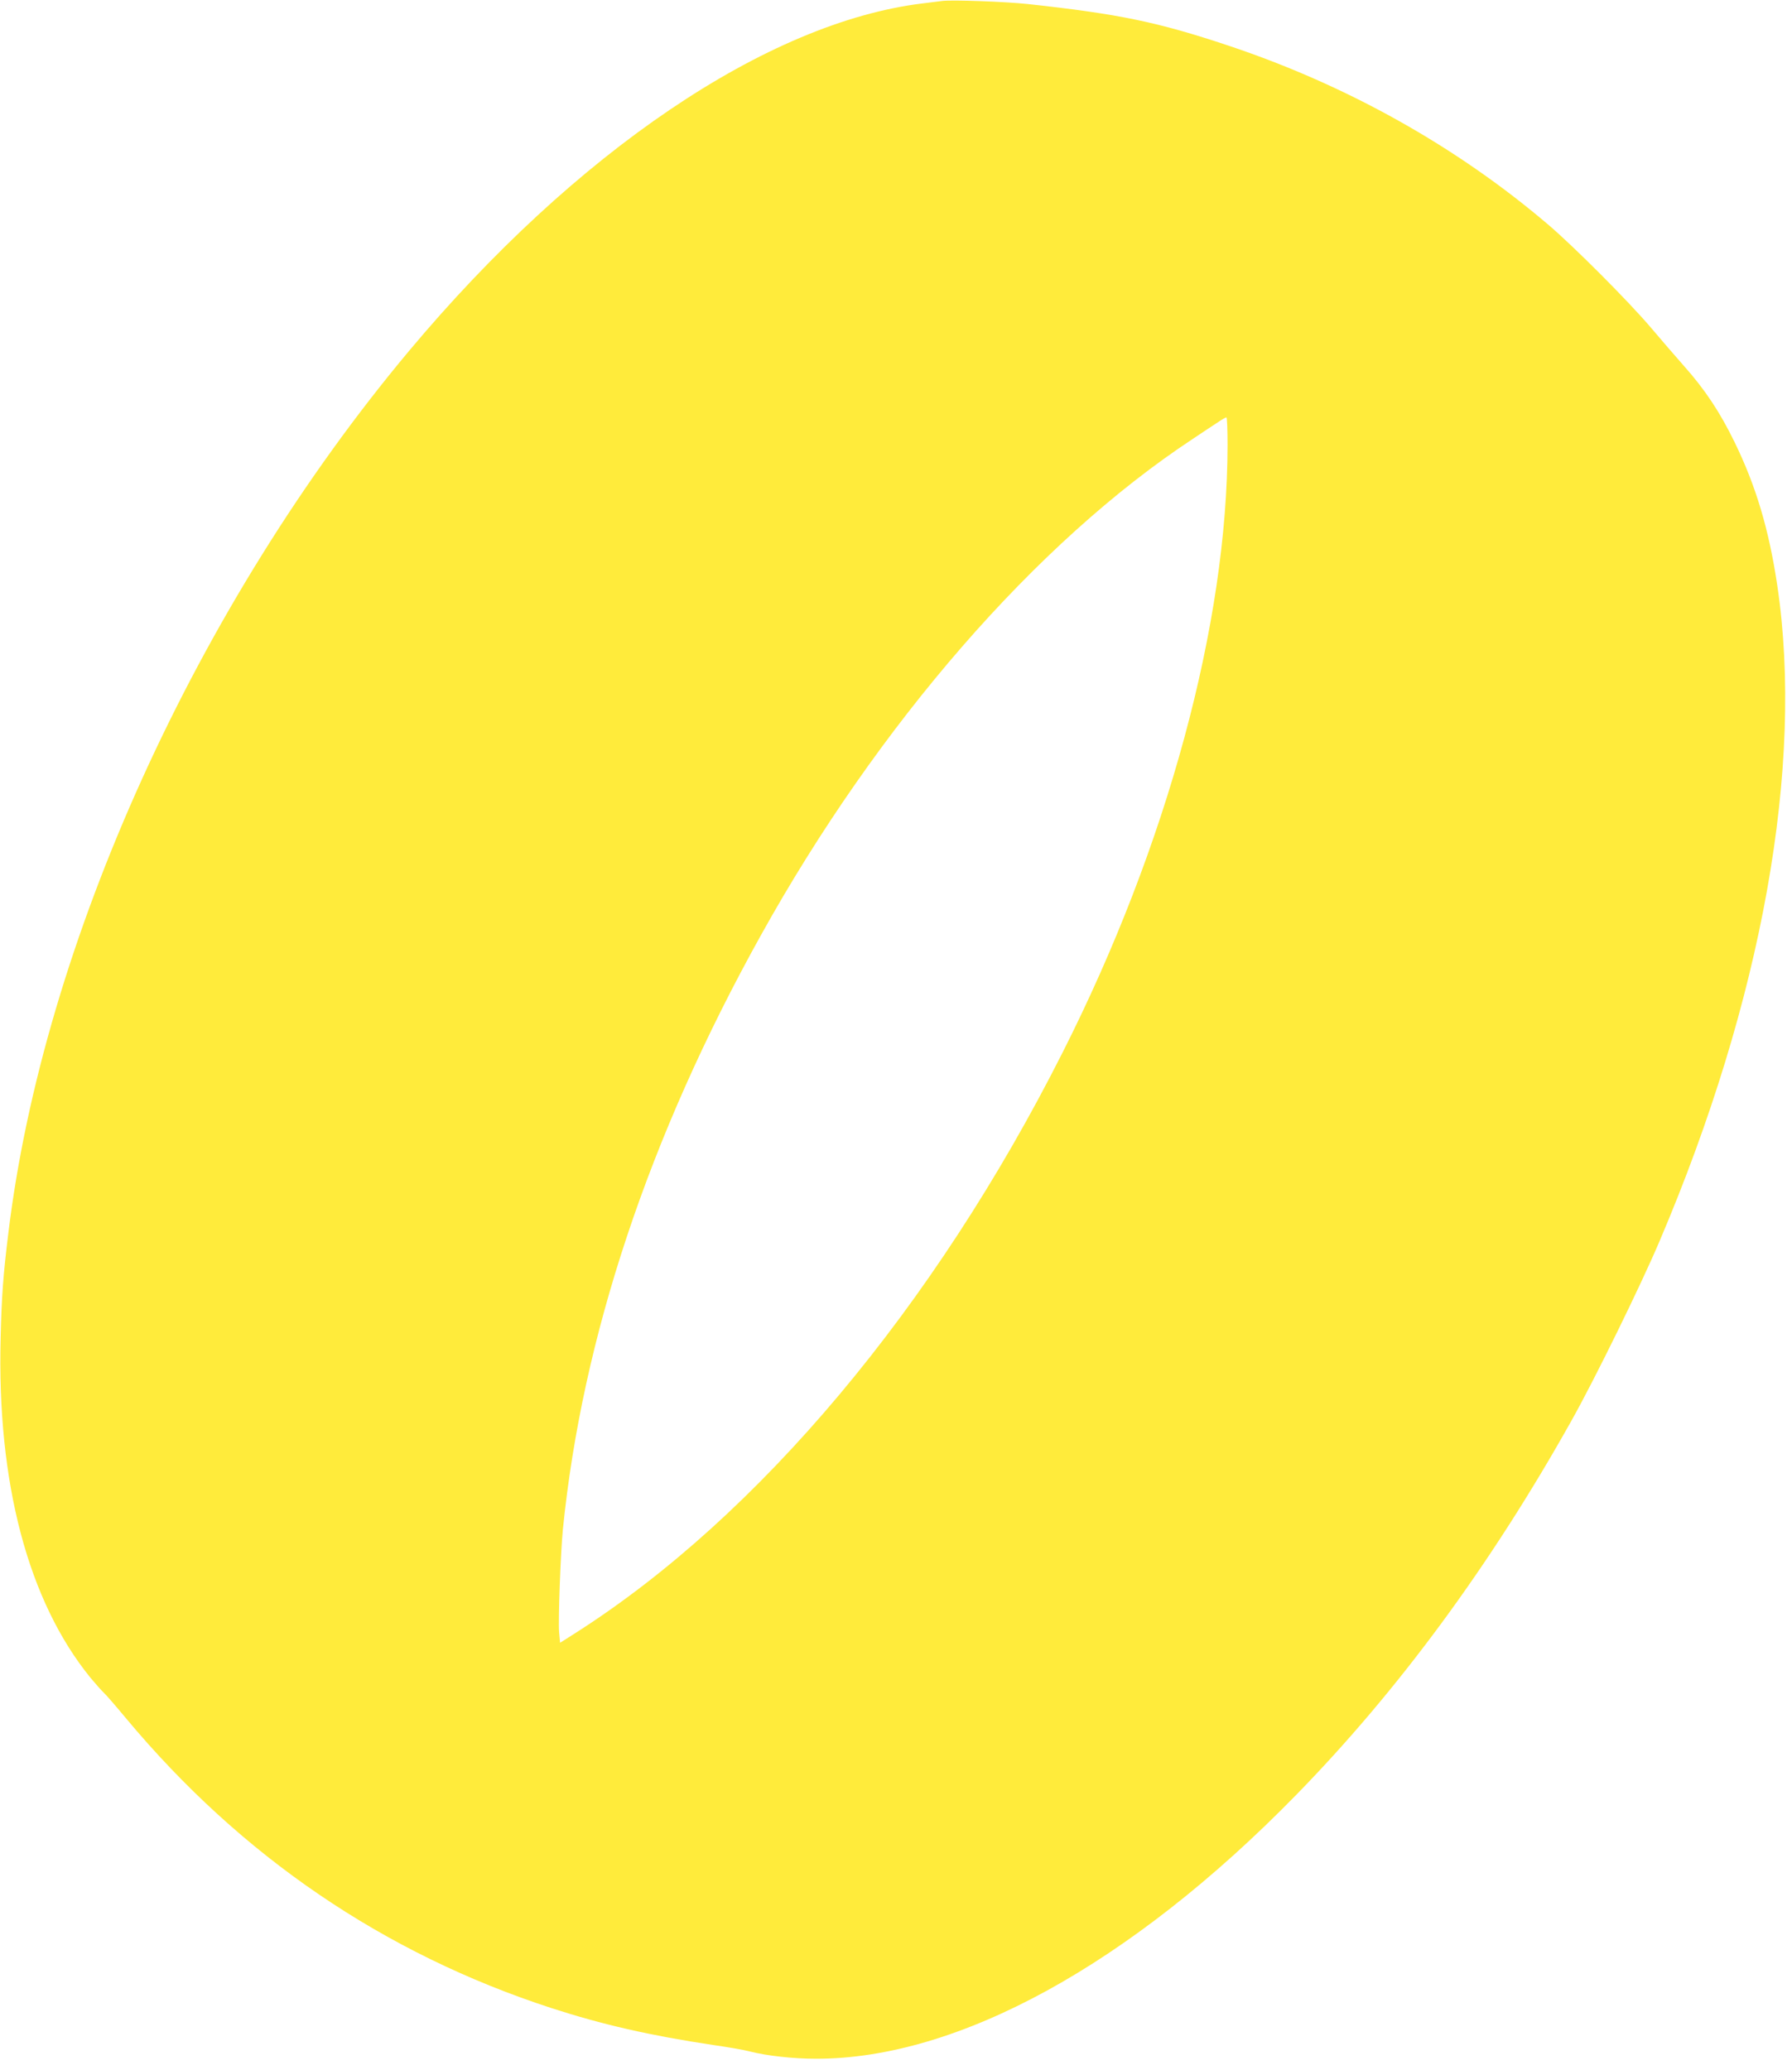 <?xml version="1.0" standalone="no"?>
<!DOCTYPE svg PUBLIC "-//W3C//DTD SVG 20010904//EN"
 "http://www.w3.org/TR/2001/REC-SVG-20010904/DTD/svg10.dtd">
<svg version="1.0" xmlns="http://www.w3.org/2000/svg"
 width="1108pt" height="1280pt" viewBox="0 0 1108 1280"
 preserveAspectRatio="xMidYMid meet">
<g transform="translate(0,1280) scale(0.1,-0.1)"
fill="#ffeb3b" stroke="none">
<path d="M5825 12794 c-16 -2 -70 -9 -120 -15 -961 -117 -2146 -918 -3176
-2149 -1309 -1564 -2262 -3663 -2478 -5460 -31 -252 -41 -384 -47 -640 -24
-897 170 -1631 556 -2105 32 -38 68 -79 80 -90 13 -11 76 -84 140 -161 711
-852 1592 -1453 2630 -1791 315 -102 607 -169 999 -228 92 -13 195 -31 227
-40 107 -27 267 -45 410 -45 878 -1 1944 584 2964 1627 636 650 1209 1429
1709 2323 143 255 429 838 544 1110 633 1487 892 2936 726 4050 -52 348 -132
615 -264 886 -90 185 -183 325 -312 470 -54 61 -147 169 -207 240 -137 161
-472 497 -631 633 -566 483 -1245 864 -1980 1109 -437 146 -679 196 -1240 257
-139 15 -472 27 -530 19z m1765 -2746 c-1 -1103 -373 -2476 -1020 -3756 -794
-1574 -1879 -2867 -3011 -3589 l-96 -61 -6 66 c-6 80 9 484 23 632 119 1189
532 2431 1223 3674 726 1308 1706 2435 2672 3072 66 44 138 92 160 106 22 15
43 27 48 27 4 1 7 -77 7 -171z"/>
</g>
</svg>
